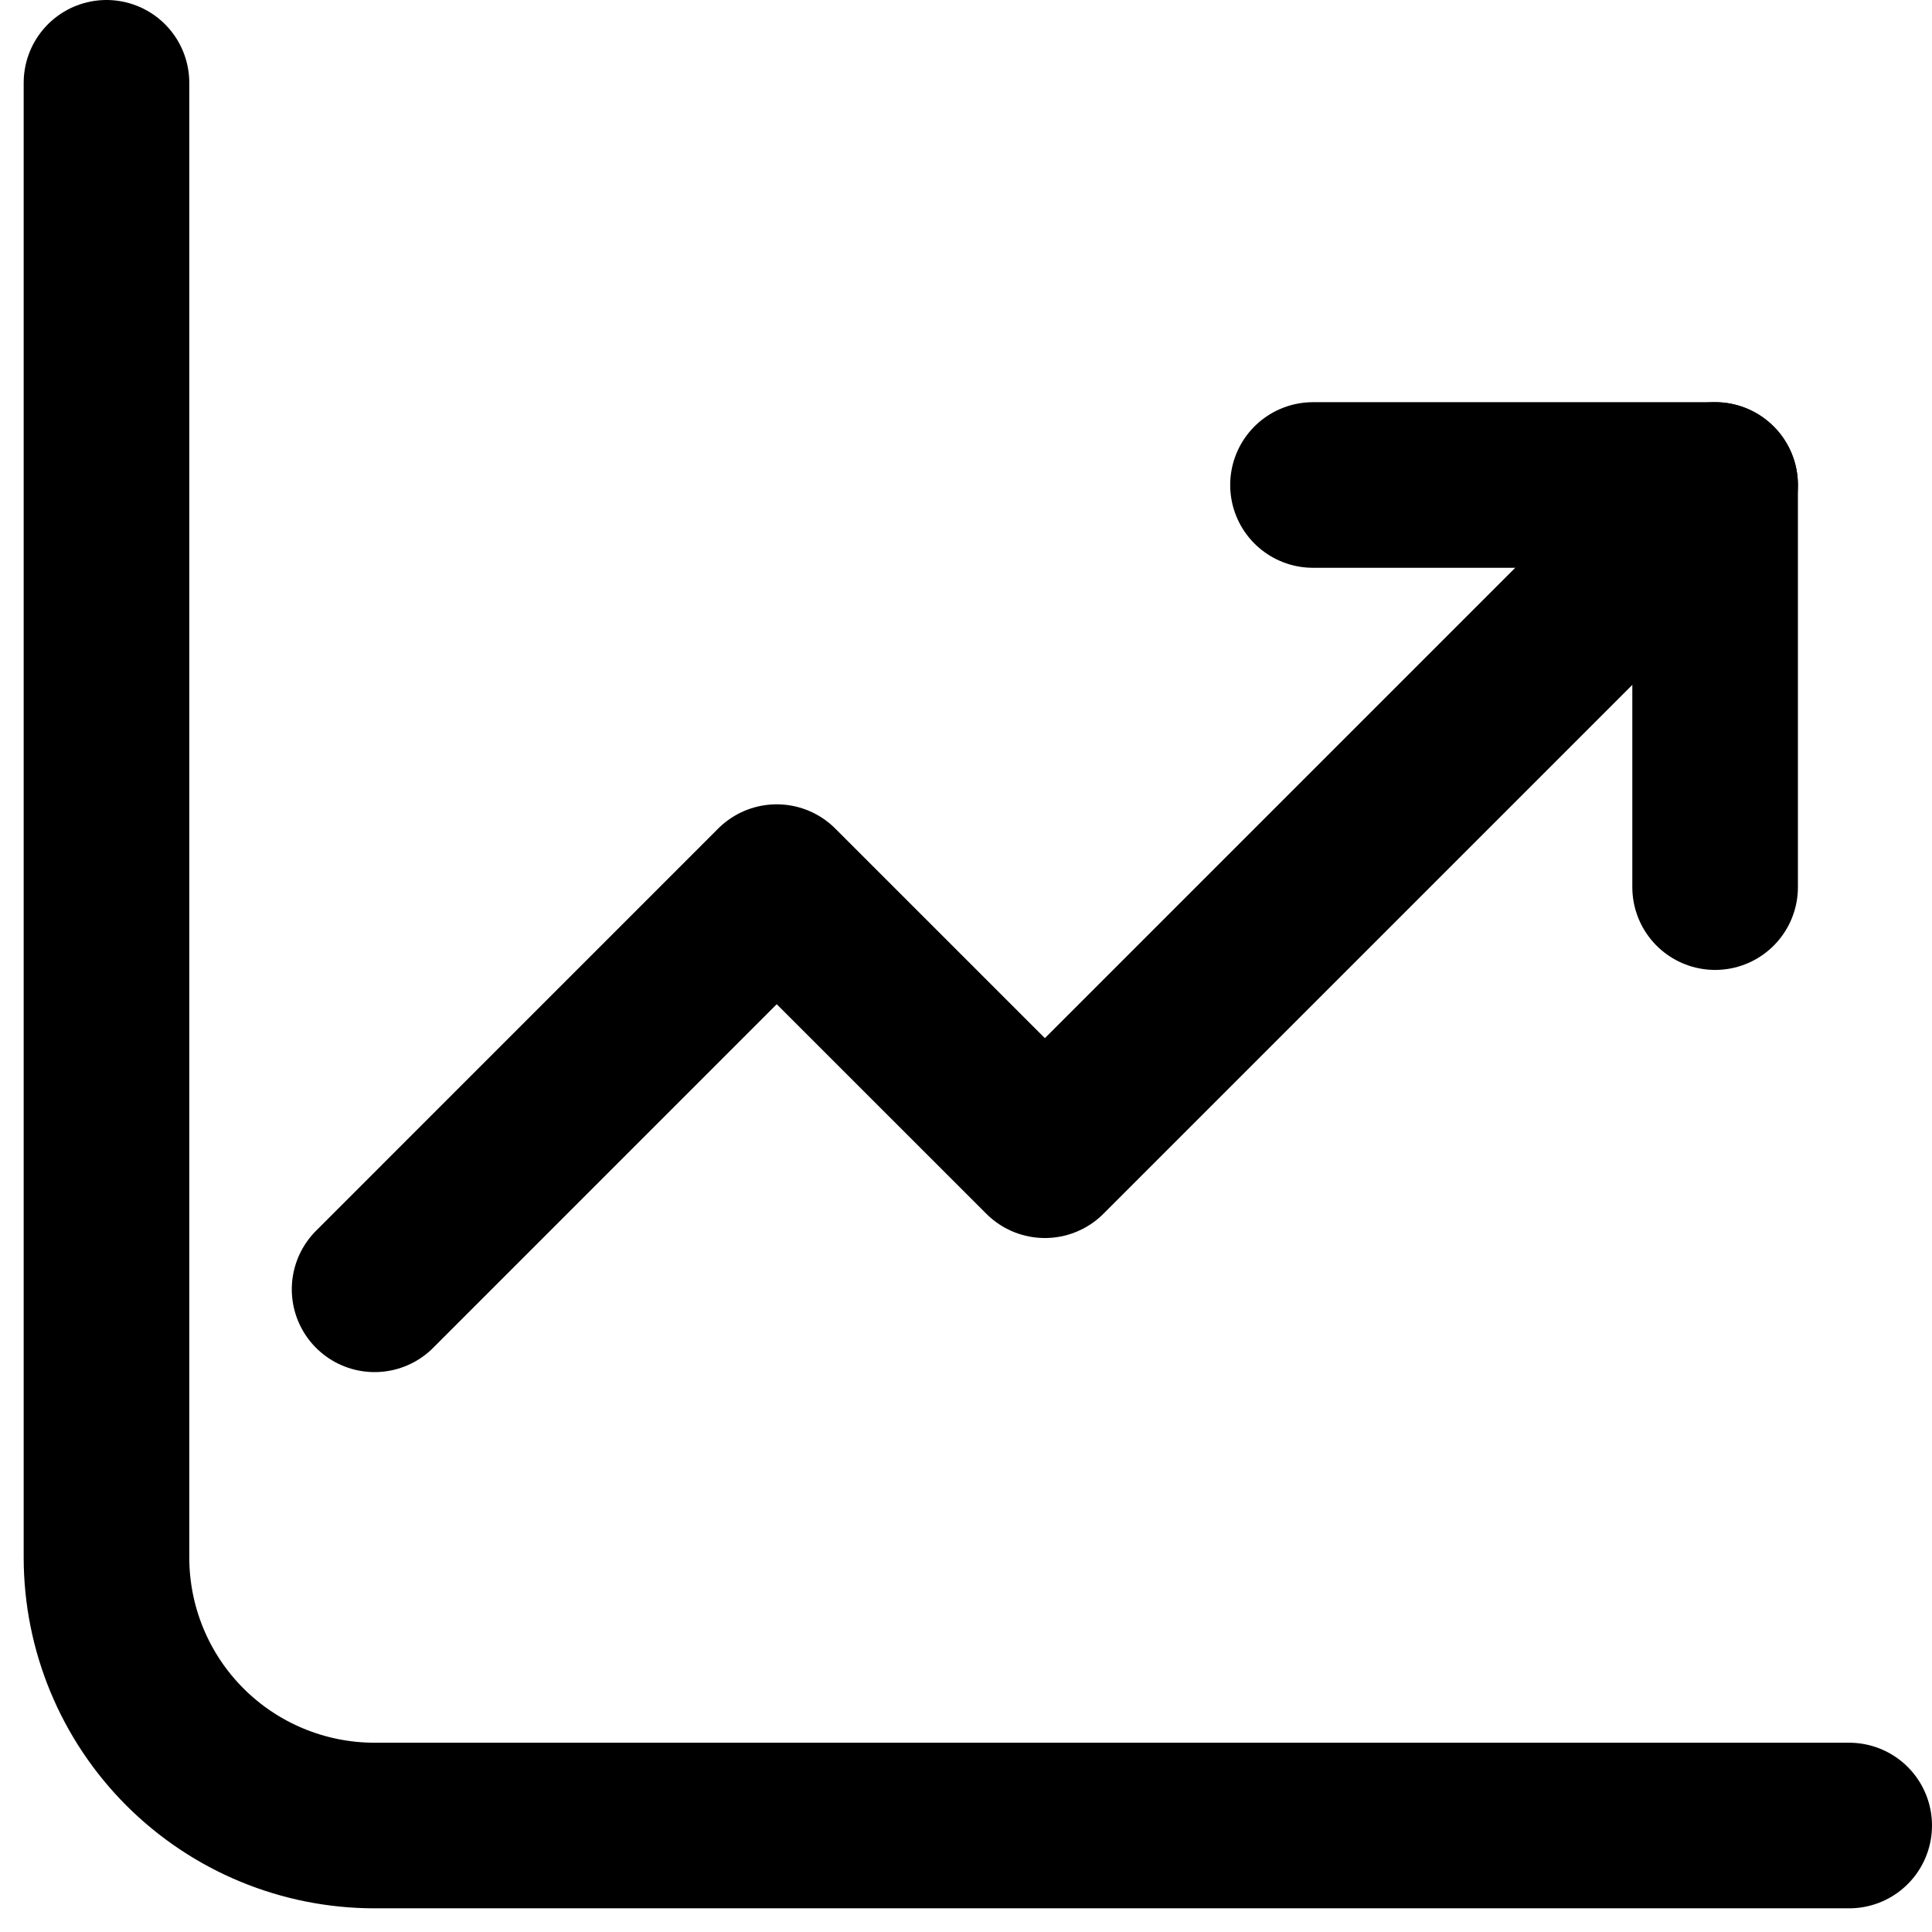 <svg width="35" height="35" viewBox="0 0 35 35" fill="none" xmlns="http://www.w3.org/2000/svg">
<path d="M1.929 1.5V28.214C1.929 29.503 2.44 30.738 3.351 31.649C4.262 32.56 5.498 33.071 6.786 33.071H33.5" stroke="black" stroke-width="3" stroke-linecap="round" stroke-linejoin="round"/>
<path d="M6.786 23.357L14.071 16.071L18.929 20.928L31.071 8.786" stroke="black" stroke-width="3" stroke-linecap="round" stroke-linejoin="round"/>
<path d="M31.071 16.071V8.786H23.786" stroke="black" stroke-width="3" stroke-linecap="round" stroke-linejoin="round"/>
</svg>

